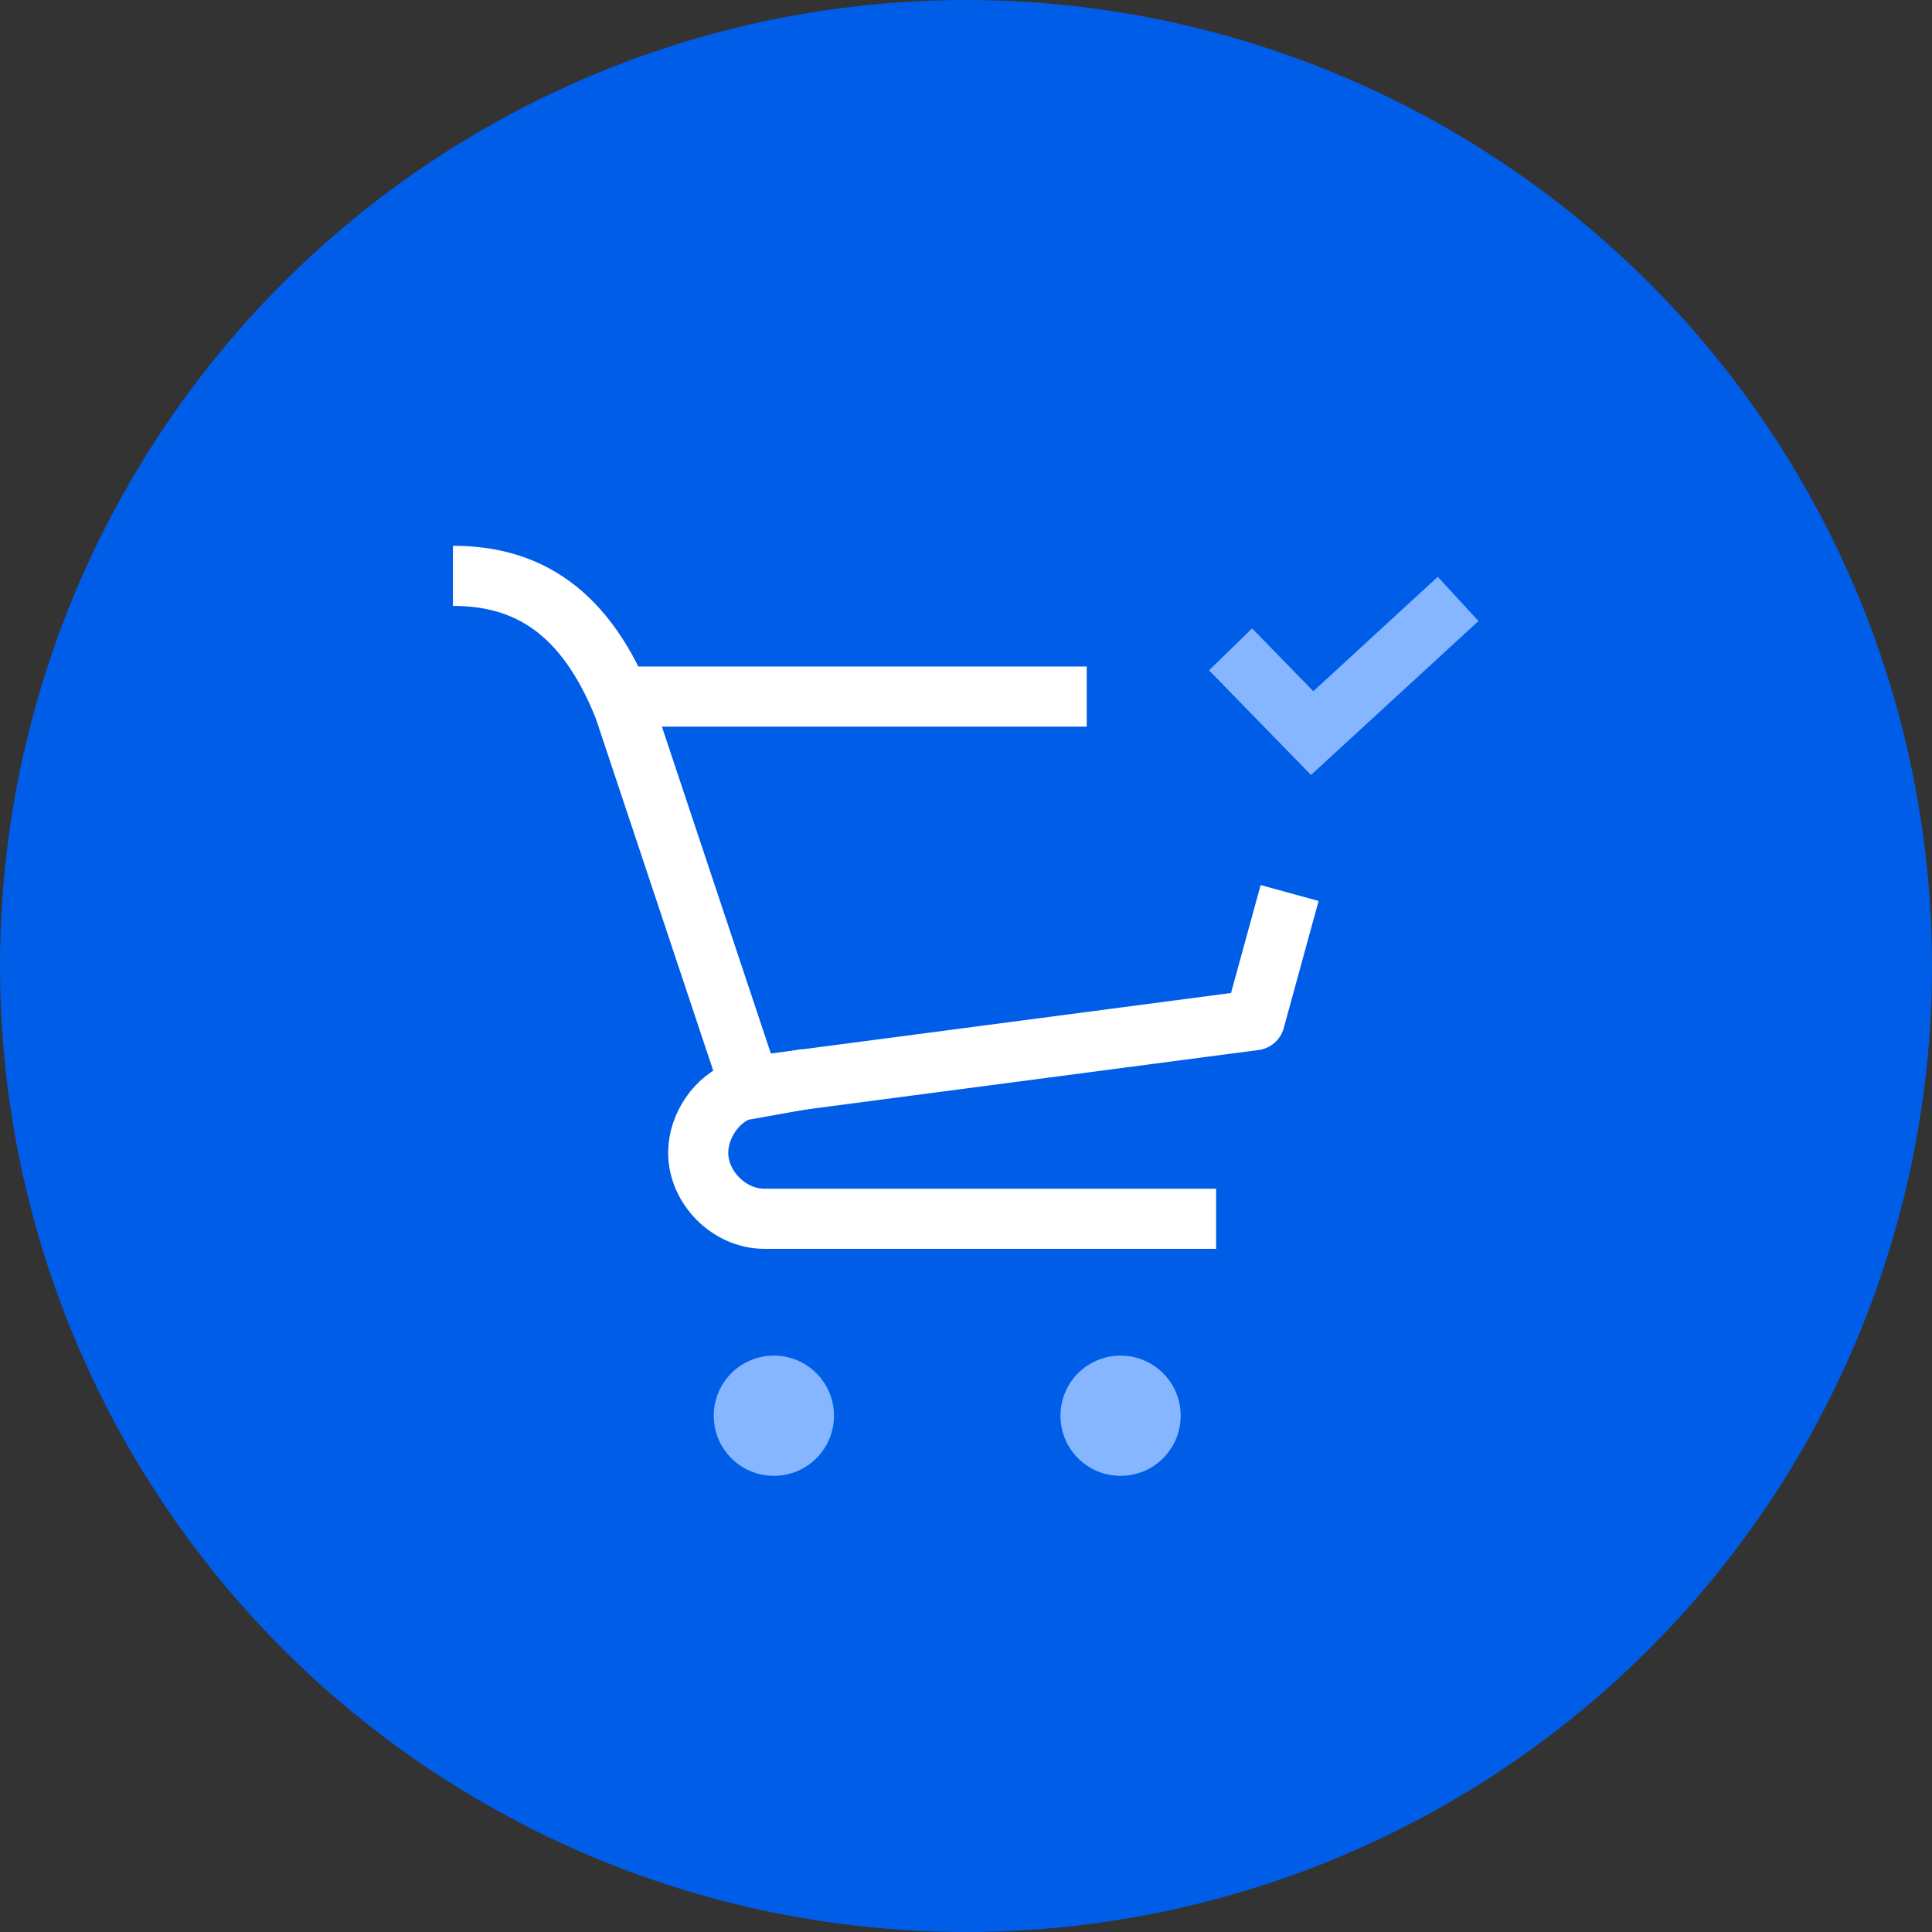<?xml version="1.0" encoding="UTF-8"?>
<svg xmlns="http://www.w3.org/2000/svg" id="Layer_1" data-name="Layer 1" width="36" height="36" viewBox="0 0 36 36">
  <rect x="0" y="0" width="36" height="36" fill="#333333" stroke="none"/>
  <circle cx="18" cy="18" r="18" fill="#005de8"></circle>
  <path d="m14.42,27.5c.62,0,1.12-.5,1.12-1.12s-.5-1.12-1.12-1.12-1.12.5-1.12,1.12.5,1.12,1.12,1.12Z" fill="#85b6ff"></path>
  <path d="m20.88,27.5c.62,0,1.12-.5,1.12-1.12s-.5-1.12-1.12-1.12-1.12.5-1.12,1.12.5,1.12,1.12,1.12Z" fill="#85b6ff"></path>
  <path d="m8.44,10.73c1.38,0,2.47.65,3.19,2.47l2.25,6.75" fill="none" stroke="#fff" stroke-width="1.12"></path>
  <path d="m14.02,20.24l9.36-1.23.65-2.37m-12.21-3.66h8.43" fill="none" stroke="#fff" stroke-linejoin="round" stroke-width="1.12"></path>
  <path d="m22.66,22.71h-8.42c-.65,0-1.23-.58-1.23-1.23,0-.51.36-1.02.8-1.16l1.23-.22" fill="none" stroke="#fff" stroke-width="1.12"></path>
  <path d="m22.93,12.1l1.52,1.56,2.72-2.5" fill="none" stroke="#85b6ff" stroke-width="1.12"></path>
</svg>
